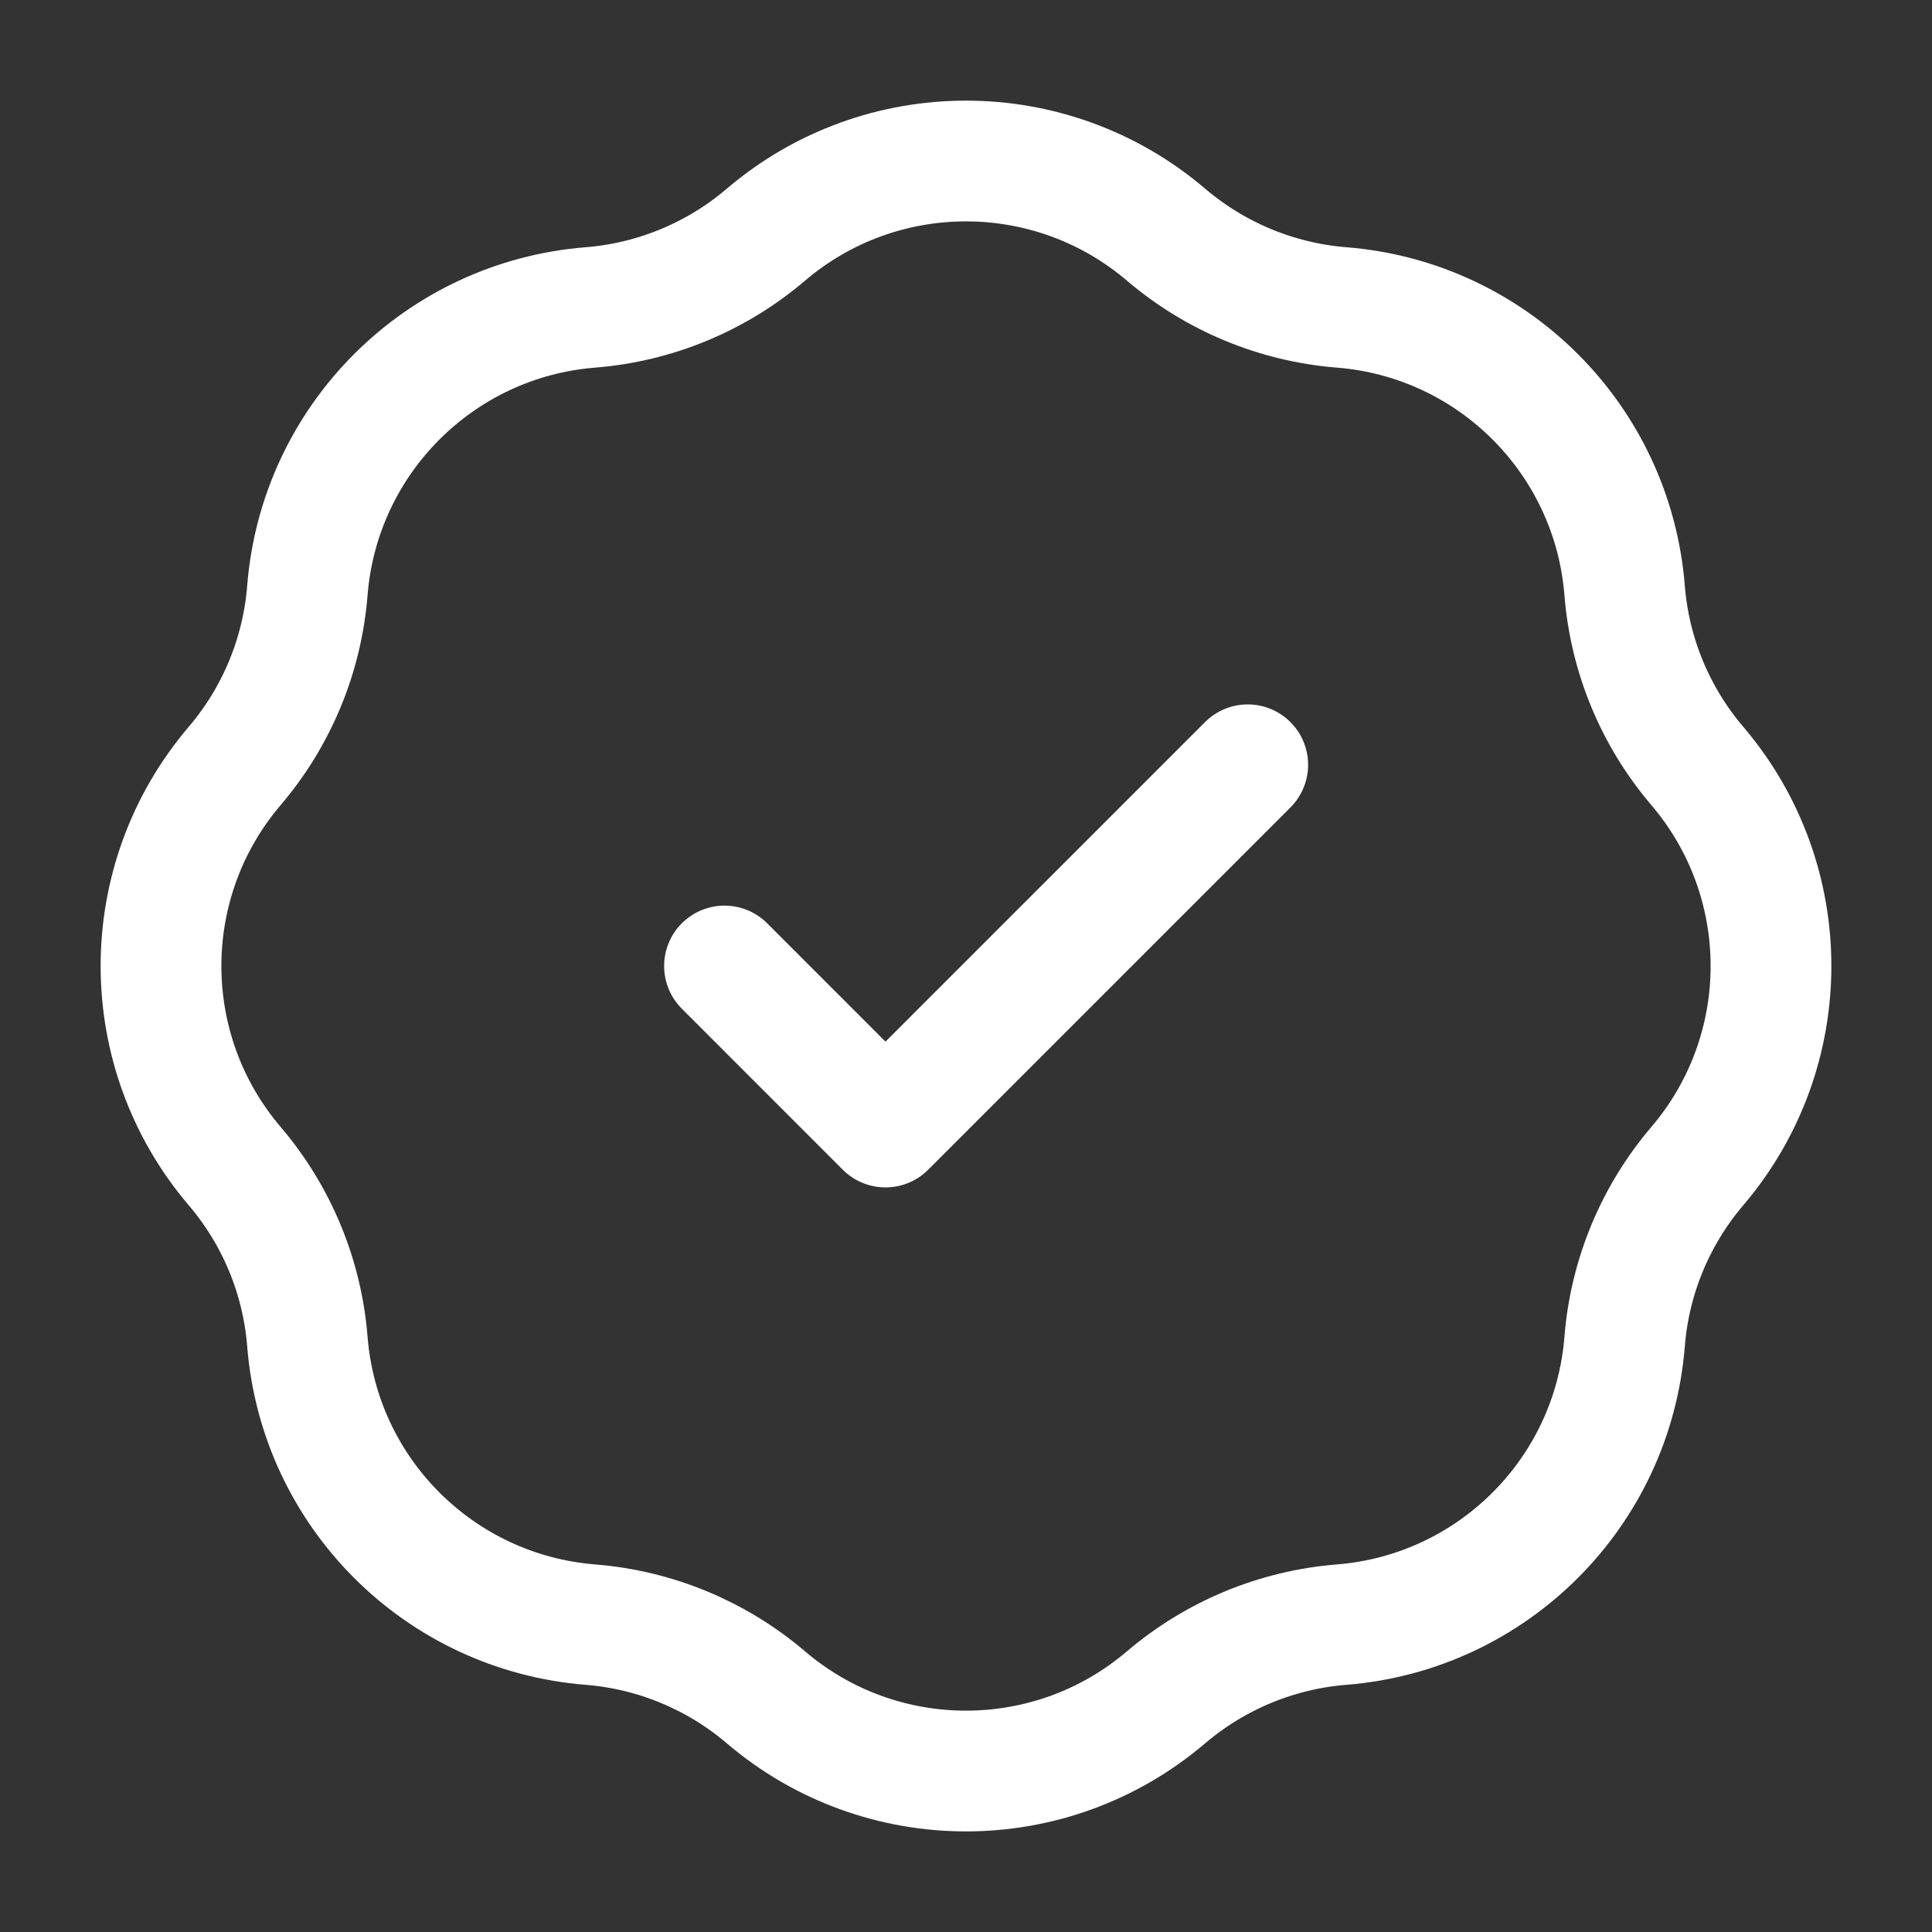 <svg width="40" height="40" viewBox="0 0 40 40" fill="none" xmlns="http://www.w3.org/2000/svg">
<rect x="0" y="0" width="40" height="40" fill="#333333" stroke="none"/>
<path d="M15 20L18.333 23.334L25.833 15.834M12.223 6.365C13.563 6.258 14.835 5.731 15.857 4.859C18.244 2.825 21.755 2.825 24.142 4.859C25.166 5.731 26.437 6.258 27.777 6.365C30.903 6.614 33.386 9.097 33.636 12.223C33.742 13.563 34.269 14.835 35.141 15.858C37.175 18.245 37.175 21.756 35.141 24.143C34.269 25.166 33.742 26.438 33.636 27.777C33.386 30.904 30.903 33.386 27.777 33.636C26.437 33.743 25.166 34.27 24.142 35.141C21.755 37.176 18.244 37.176 15.857 35.141C14.835 34.27 13.563 33.743 12.223 33.636C9.097 33.386 6.614 30.904 6.364 27.777C6.258 26.438 5.731 25.166 4.859 24.143C2.825 21.756 2.825 18.245 4.859 15.858C5.731 14.835 6.258 13.563 6.364 12.223C6.614 9.097 9.097 6.614 12.223 6.365Z" stroke="white" stroke-width="2.5" stroke-linecap="round" stroke-linejoin="round"/>
</svg>
